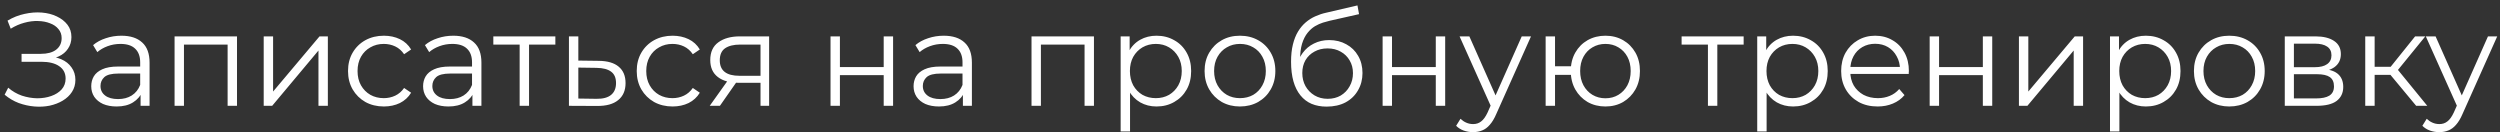 <?xml version="1.0" encoding="UTF-8"?> <svg xmlns="http://www.w3.org/2000/svg" width="378" height="20" viewBox="0 0 378 20" fill="none"><rect x="0" y="0" width="378" height="20" fill="#333333" stroke="none"/><path d="M0.7 14.32L1.24 13.26C1.853 13.793 2.54 14.193 3.3 14.46C4.073 14.713 4.847 14.847 5.62 14.86C6.393 14.86 7.1 14.747 7.74 14.52C8.393 14.293 8.92 13.96 9.32 13.52C9.72 13.067 9.92 12.52 9.92 11.88C9.92 11.067 9.593 10.44 8.94 10C8.3 9.56 7.407 9.34 6.26 9.34H3.26V8.14H6.18C7.167 8.14 7.933 7.933 8.48 7.52C9.04 7.093 9.32 6.507 9.32 5.76C9.32 5.227 9.16 4.773 8.84 4.4C8.533 4.013 8.107 3.72 7.56 3.52C7.027 3.307 6.427 3.193 5.76 3.18C5.093 3.153 4.4 3.24 3.68 3.44C2.973 3.627 2.287 3.927 1.62 4.34L1.14 3.12C1.967 2.627 2.827 2.287 3.72 2.1C4.613 1.9 5.48 1.833 6.32 1.9C7.16 1.967 7.913 2.16 8.58 2.48C9.26 2.8 9.8 3.22 10.2 3.74C10.6 4.26 10.8 4.88 10.8 5.6C10.8 6.267 10.627 6.853 10.28 7.36C9.947 7.867 9.473 8.26 8.86 8.54C8.26 8.807 7.547 8.94 6.72 8.94L6.8 8.5C7.733 8.5 8.54 8.647 9.22 8.94C9.913 9.233 10.447 9.653 10.82 10.2C11.207 10.733 11.4 11.36 11.4 12.08C11.4 12.76 11.227 13.367 10.88 13.9C10.547 14.42 10.08 14.86 9.48 15.22C8.893 15.567 8.233 15.82 7.5 15.98C6.767 16.127 6 16.167 5.2 16.1C4.4 16.033 3.613 15.86 2.84 15.58C2.067 15.287 1.353 14.867 0.7 14.32ZM21.255 16V13.68L21.195 13.3V9.42C21.195 8.527 20.942 7.84 20.435 7.36C19.942 6.88 19.201 6.64 18.215 6.64C17.535 6.64 16.888 6.753 16.275 6.98C15.662 7.207 15.142 7.507 14.715 7.88L14.075 6.82C14.608 6.367 15.248 6.02 15.995 5.78C16.741 5.527 17.528 5.4 18.355 5.4C19.715 5.4 20.762 5.74 21.495 6.42C22.241 7.087 22.615 8.107 22.615 9.48V16H21.255ZM17.635 16.1C16.848 16.1 16.162 15.973 15.575 15.72C15.002 15.453 14.562 15.093 14.255 14.64C13.948 14.173 13.795 13.64 13.795 13.04C13.795 12.493 13.921 12 14.175 11.56C14.441 11.107 14.868 10.747 15.455 10.48C16.055 10.2 16.855 10.06 17.855 10.06H21.475V11.12H17.895C16.881 11.12 16.175 11.3 15.775 11.66C15.388 12.02 15.195 12.467 15.195 13C15.195 13.6 15.428 14.08 15.895 14.44C16.361 14.8 17.015 14.98 17.855 14.98C18.655 14.98 19.341 14.8 19.915 14.44C20.502 14.067 20.928 13.533 21.195 12.84L21.515 13.82C21.248 14.513 20.782 15.067 20.115 15.48C19.462 15.893 18.635 16.1 17.635 16.1ZM26.395 16V5.5H35.835V16H34.415V6.36L34.775 6.74H27.455L27.815 6.36V16H26.395ZM39.872 16V5.5H41.292V13.84L48.312 5.5H49.572V16H48.152V7.64L41.152 16H39.872ZM58.041 16.1C57.001 16.1 56.068 15.873 55.241 15.42C54.428 14.953 53.788 14.32 53.321 13.52C52.854 12.707 52.621 11.78 52.621 10.74C52.621 9.687 52.854 8.76 53.321 7.96C53.788 7.16 54.428 6.533 55.241 6.08C56.068 5.627 57.001 5.4 58.041 5.4C58.934 5.4 59.741 5.573 60.461 5.92C61.181 6.267 61.748 6.787 62.161 7.48L61.101 8.2C60.741 7.667 60.294 7.273 59.761 7.02C59.228 6.767 58.648 6.64 58.021 6.64C57.274 6.64 56.601 6.813 56.001 7.16C55.401 7.493 54.928 7.967 54.581 8.58C54.234 9.193 54.061 9.913 54.061 10.74C54.061 11.567 54.234 12.287 54.581 12.9C54.928 13.513 55.401 13.993 56.001 14.34C56.601 14.673 57.274 14.84 58.021 14.84C58.648 14.84 59.228 14.713 59.761 14.46C60.294 14.207 60.741 13.82 61.101 13.3L62.161 14.02C61.748 14.7 61.181 15.22 60.461 15.58C59.741 15.927 58.934 16.1 58.041 16.1ZM71.431 16V13.68L71.371 13.3V9.42C71.371 8.527 71.117 7.84 70.611 7.36C70.117 6.88 69.377 6.64 68.391 6.64C67.711 6.64 67.064 6.753 66.451 6.98C65.837 7.207 65.317 7.507 64.891 7.88L64.251 6.82C64.784 6.367 65.424 6.02 66.171 5.78C66.917 5.527 67.704 5.4 68.531 5.4C69.891 5.4 70.937 5.74 71.671 6.42C72.417 7.087 72.791 8.107 72.791 9.48V16H71.431ZM67.811 16.1C67.024 16.1 66.337 15.973 65.751 15.72C65.177 15.453 64.737 15.093 64.431 14.64C64.124 14.173 63.971 13.64 63.971 13.04C63.971 12.493 64.097 12 64.351 11.56C64.617 11.107 65.044 10.747 65.631 10.48C66.231 10.2 67.031 10.06 68.031 10.06H71.651V11.12H68.071C67.057 11.12 66.351 11.3 65.951 11.66C65.564 12.02 65.371 12.467 65.371 13C65.371 13.6 65.604 14.08 66.071 14.44C66.537 14.8 67.191 14.98 68.031 14.98C68.831 14.98 69.517 14.8 70.091 14.44C70.677 14.067 71.104 13.533 71.371 12.84L71.691 13.82C71.424 14.513 70.957 15.067 70.291 15.48C69.637 15.893 68.811 16.1 67.811 16.1ZM78.571 16V6.36L78.931 6.74H74.591V5.5H83.971V6.74H79.631L79.991 6.36V16H78.571ZM90.544 9.2C91.864 9.213 92.864 9.507 93.544 10.08C94.237 10.653 94.584 11.48 94.584 12.56C94.584 13.68 94.211 14.54 93.464 15.14C92.731 15.74 91.664 16.033 90.264 16.02L86.024 16V5.5H87.444V9.16L90.544 9.2ZM90.184 14.94C91.157 14.953 91.891 14.76 92.384 14.36C92.891 13.947 93.144 13.347 93.144 12.56C93.144 11.773 92.897 11.2 92.404 10.84C91.911 10.467 91.171 10.273 90.184 10.26L87.444 10.22V14.9L90.184 14.94ZM101.693 16.1C100.653 16.1 99.72 15.873 98.893 15.42C98.08 14.953 97.44 14.32 96.973 13.52C96.507 12.707 96.273 11.78 96.273 10.74C96.273 9.687 96.507 8.76 96.973 7.96C97.44 7.16 98.08 6.533 98.893 6.08C99.72 5.627 100.653 5.4 101.693 5.4C102.587 5.4 103.393 5.573 104.113 5.92C104.833 6.267 105.4 6.787 105.813 7.48L104.753 8.2C104.393 7.667 103.947 7.273 103.413 7.02C102.88 6.767 102.3 6.64 101.673 6.64C100.927 6.64 100.253 6.813 99.653 7.16C99.053 7.493 98.58 7.967 98.233 8.58C97.887 9.193 97.713 9.913 97.713 10.74C97.713 11.567 97.887 12.287 98.233 12.9C98.58 13.513 99.053 13.993 99.653 14.34C100.253 14.673 100.927 14.84 101.673 14.84C102.3 14.84 102.88 14.713 103.413 14.46C103.947 14.207 104.393 13.82 104.753 13.3L105.813 14.02C105.4 14.7 104.833 15.22 104.113 15.58C103.393 15.927 102.587 16.1 101.693 16.1ZM114.991 16V12.22L115.251 12.52H111.691C110.345 12.52 109.291 12.227 108.531 11.64C107.771 11.053 107.391 10.2 107.391 9.08C107.391 7.88 107.798 6.987 108.611 6.4C109.425 5.8 110.511 5.5 111.871 5.5H116.291V16H114.991ZM107.311 16L110.191 11.96H111.671L108.851 16H107.311ZM114.991 11.8V6.32L115.251 6.74H111.911C110.938 6.74 110.178 6.927 109.631 7.3C109.098 7.673 108.831 8.28 108.831 9.12C108.831 10.68 109.825 11.46 111.811 11.46H115.251L114.991 11.8ZM125.575 16V5.5H126.995V10.14H133.615V5.5H135.035V16H133.615V11.36H126.995V16H125.575ZM145.591 16V13.68L145.531 13.3V9.42C145.531 8.527 145.277 7.84 144.771 7.36C144.277 6.88 143.537 6.64 142.551 6.64C141.871 6.64 141.224 6.753 140.611 6.98C139.997 7.207 139.477 7.507 139.051 7.88L138.411 6.82C138.944 6.367 139.584 6.02 140.331 5.78C141.077 5.527 141.864 5.4 142.691 5.4C144.051 5.4 145.097 5.74 145.831 6.42C146.577 7.087 146.951 8.107 146.951 9.48V16H145.591ZM141.971 16.1C141.184 16.1 140.497 15.973 139.911 15.72C139.337 15.453 138.897 15.093 138.591 14.64C138.284 14.173 138.131 13.64 138.131 13.04C138.131 12.493 138.257 12 138.511 11.56C138.777 11.107 139.204 10.747 139.791 10.48C140.391 10.2 141.191 10.06 142.191 10.06H145.811V11.12H142.231C141.217 11.12 140.511 11.3 140.111 11.66C139.724 12.02 139.531 12.467 139.531 13C139.531 13.6 139.764 14.08 140.231 14.44C140.697 14.8 141.351 14.98 142.191 14.98C142.991 14.98 143.677 14.8 144.251 14.44C144.837 14.067 145.264 13.533 145.531 12.84L145.851 13.82C145.584 14.513 145.117 15.067 144.451 15.48C143.797 15.893 142.971 16.1 141.971 16.1ZM155.965 16V5.5H165.405V16H163.985V6.36L164.345 6.74H157.025L157.385 6.36V16H155.965ZM174.862 16.1C173.955 16.1 173.135 15.893 172.402 15.48C171.669 15.053 171.082 14.447 170.642 13.66C170.215 12.86 170.002 11.887 170.002 10.74C170.002 9.593 170.215 8.627 170.642 7.84C171.069 7.04 171.649 6.433 172.382 6.02C173.115 5.607 173.942 5.4 174.862 5.4C175.862 5.4 176.755 5.627 177.542 6.08C178.342 6.52 178.969 7.147 179.422 7.96C179.875 8.76 180.102 9.687 180.102 10.74C180.102 11.807 179.875 12.74 179.422 13.54C178.969 14.34 178.342 14.967 177.542 15.42C176.755 15.873 175.862 16.1 174.862 16.1ZM169.442 19.88V5.5H170.802V8.66L170.662 10.76L170.862 12.88V19.88H169.442ZM174.762 14.84C175.509 14.84 176.175 14.673 176.762 14.34C177.349 13.993 177.815 13.513 178.162 12.9C178.509 12.273 178.682 11.553 178.682 10.74C178.682 9.927 178.509 9.213 178.162 8.6C177.815 7.987 177.349 7.507 176.762 7.16C176.175 6.813 175.509 6.64 174.762 6.64C174.015 6.64 173.342 6.813 172.742 7.16C172.155 7.507 171.689 7.987 171.342 8.6C171.009 9.213 170.842 9.927 170.842 10.74C170.842 11.553 171.009 12.273 171.342 12.9C171.689 13.513 172.155 13.993 172.742 14.34C173.342 14.673 174.015 14.84 174.762 14.84ZM187.473 16.1C186.459 16.1 185.546 15.873 184.733 15.42C183.933 14.953 183.299 14.32 182.833 13.52C182.366 12.707 182.133 11.78 182.133 10.74C182.133 9.687 182.366 8.76 182.833 7.96C183.299 7.16 183.933 6.533 184.733 6.08C185.533 5.627 186.446 5.4 187.473 5.4C188.513 5.4 189.433 5.627 190.233 6.08C191.046 6.533 191.679 7.16 192.133 7.96C192.599 8.76 192.833 9.687 192.833 10.74C192.833 11.78 192.599 12.707 192.133 13.52C191.679 14.32 191.046 14.953 190.233 15.42C189.419 15.873 188.499 16.1 187.473 16.1ZM187.473 14.84C188.233 14.84 188.906 14.673 189.493 14.34C190.079 13.993 190.539 13.513 190.873 12.9C191.219 12.273 191.393 11.553 191.393 10.74C191.393 9.913 191.219 9.193 190.873 8.58C190.539 7.967 190.079 7.493 189.493 7.16C188.906 6.813 188.239 6.64 187.493 6.64C186.746 6.64 186.079 6.813 185.493 7.16C184.906 7.493 184.439 7.967 184.093 8.58C183.746 9.193 183.573 9.913 183.573 10.74C183.573 11.553 183.746 12.273 184.093 12.9C184.439 13.513 184.906 13.993 185.493 14.34C186.079 14.673 186.739 14.84 187.473 14.84ZM200.588 16.12C199.734 16.12 198.974 15.98 198.308 15.7C197.654 15.42 197.094 14.993 196.628 14.42C196.161 13.847 195.808 13.14 195.568 12.3C195.328 11.447 195.208 10.46 195.208 9.34C195.208 8.34 195.301 7.467 195.488 6.72C195.674 5.96 195.934 5.307 196.268 4.76C196.601 4.213 196.988 3.753 197.428 3.38C197.881 2.993 198.368 2.687 198.888 2.46C199.421 2.22 199.968 2.04 200.528 1.92L205.248 0.82L205.488 2.14L201.048 3.14C200.768 3.207 200.428 3.3 200.028 3.42C199.641 3.54 199.241 3.72 198.828 3.96C198.428 4.2 198.054 4.533 197.708 4.96C197.361 5.387 197.081 5.94 196.868 6.62C196.668 7.287 196.568 8.12 196.568 9.12C196.568 9.333 196.574 9.507 196.588 9.64C196.601 9.76 196.614 9.893 196.628 10.04C196.654 10.173 196.674 10.373 196.688 10.64L196.068 10.12C196.214 9.307 196.514 8.6 196.968 8C197.421 7.387 197.988 6.913 198.668 6.58C199.361 6.233 200.128 6.06 200.968 6.06C201.941 6.06 202.808 6.273 203.568 6.7C204.328 7.113 204.921 7.693 205.348 8.44C205.788 9.187 206.008 10.053 206.008 11.04C206.008 12.013 205.781 12.887 205.328 13.66C204.888 14.433 204.261 15.04 203.448 15.48C202.634 15.907 201.681 16.12 200.588 16.12ZM200.748 14.94C201.494 14.94 202.154 14.773 202.728 14.44C203.301 14.093 203.748 13.627 204.068 13.04C204.401 12.453 204.568 11.793 204.568 11.06C204.568 10.34 204.401 9.7 204.068 9.14C203.748 8.58 203.301 8.14 202.728 7.82C202.154 7.487 201.488 7.32 200.728 7.32C199.981 7.32 199.321 7.48 198.748 7.8C198.174 8.107 197.721 8.54 197.388 9.1C197.068 9.66 196.908 10.307 196.908 11.04C196.908 11.773 197.068 12.433 197.388 13.02C197.721 13.607 198.174 14.073 198.748 14.42C199.334 14.767 200.001 14.94 200.748 14.94ZM209.051 16V5.5H210.471V10.14H217.091V5.5H218.511V16H217.091V11.36H210.471V16H209.051ZM222.727 19.98C222.234 19.98 221.761 19.9 221.307 19.74C220.867 19.58 220.487 19.34 220.167 19.02L220.827 17.96C221.094 18.213 221.381 18.407 221.687 18.54C222.007 18.687 222.361 18.76 222.747 18.76C223.214 18.76 223.614 18.627 223.947 18.36C224.294 18.107 224.621 17.653 224.927 17L225.607 15.46L225.767 15.24L230.087 5.5H231.487L226.227 17.26C225.934 17.94 225.607 18.48 225.247 18.88C224.901 19.28 224.521 19.56 224.107 19.72C223.694 19.893 223.234 19.98 222.727 19.98ZM225.527 16.3L220.687 5.5H222.167L226.447 15.14L225.527 16.3ZM233.7 16V5.5H235.12V10.02H238.32V11.32H235.12V16H233.7ZM242.74 16.1C241.74 16.1 240.84 15.873 240.04 15.42C239.253 14.953 238.633 14.32 238.18 13.52C237.726 12.707 237.5 11.78 237.5 10.74C237.5 9.687 237.726 8.76 238.18 7.96C238.633 7.16 239.253 6.533 240.04 6.08C240.84 5.627 241.74 5.4 242.74 5.4C243.74 5.4 244.633 5.627 245.42 6.08C246.206 6.533 246.826 7.16 247.28 7.96C247.733 8.76 247.96 9.687 247.96 10.74C247.96 11.78 247.733 12.707 247.28 13.52C246.826 14.32 246.206 14.953 245.42 15.42C244.633 15.873 243.74 16.1 242.74 16.1ZM242.74 14.86C243.473 14.86 244.126 14.687 244.7 14.34C245.273 13.993 245.726 13.513 246.06 12.9C246.393 12.273 246.56 11.553 246.56 10.74C246.56 9.913 246.393 9.193 246.06 8.58C245.726 7.967 245.273 7.493 244.7 7.16C244.126 6.813 243.473 6.64 242.74 6.64C242.02 6.64 241.366 6.813 240.78 7.16C240.206 7.493 239.753 7.967 239.42 8.58C239.086 9.193 238.92 9.913 238.92 10.74C238.92 11.553 239.086 12.273 239.42 12.9C239.753 13.513 240.206 13.993 240.78 14.34C241.366 14.687 242.02 14.86 242.74 14.86ZM258.239 16V6.36L258.599 6.74H254.259V5.5H263.639V6.74H259.299L259.659 6.36V16H258.239ZM271.112 16.1C270.205 16.1 269.385 15.893 268.652 15.48C267.919 15.053 267.332 14.447 266.892 13.66C266.465 12.86 266.252 11.887 266.252 10.74C266.252 9.593 266.465 8.627 266.892 7.84C267.319 7.04 267.899 6.433 268.632 6.02C269.365 5.607 270.192 5.4 271.112 5.4C272.112 5.4 273.005 5.627 273.792 6.08C274.592 6.52 275.219 7.147 275.672 7.96C276.125 8.76 276.352 9.687 276.352 10.74C276.352 11.807 276.125 12.74 275.672 13.54C275.219 14.34 274.592 14.967 273.792 15.42C273.005 15.873 272.112 16.1 271.112 16.1ZM265.692 19.88V5.5H267.052V8.66L266.912 10.76L267.112 12.88V19.88H265.692ZM271.012 14.84C271.759 14.84 272.425 14.673 273.012 14.34C273.599 13.993 274.065 13.513 274.412 12.9C274.759 12.273 274.932 11.553 274.932 10.74C274.932 9.927 274.759 9.213 274.412 8.6C274.065 7.987 273.599 7.507 273.012 7.16C272.425 6.813 271.759 6.64 271.012 6.64C270.265 6.64 269.592 6.813 268.992 7.16C268.405 7.507 267.939 7.987 267.592 8.6C267.259 9.213 267.092 9.927 267.092 10.74C267.092 11.553 267.259 12.273 267.592 12.9C267.939 13.513 268.405 13.993 268.992 14.34C269.592 14.673 270.265 14.84 271.012 14.84ZM283.903 16.1C282.809 16.1 281.849 15.873 281.023 15.42C280.196 14.953 279.549 14.32 279.083 13.52C278.616 12.707 278.383 11.78 278.383 10.74C278.383 9.7 278.603 8.78 279.043 7.98C279.496 7.18 280.109 6.553 280.883 6.1C281.669 5.633 282.549 5.4 283.523 5.4C284.509 5.4 285.383 5.627 286.143 6.08C286.916 6.52 287.523 7.147 287.963 7.96C288.403 8.76 288.623 9.687 288.623 10.74C288.623 10.807 288.616 10.88 288.603 10.96C288.603 11.027 288.603 11.1 288.603 11.18H279.463V10.12H287.843L287.283 10.54C287.283 9.78 287.116 9.107 286.783 8.52C286.463 7.92 286.023 7.453 285.463 7.12C284.903 6.787 284.256 6.62 283.523 6.62C282.803 6.62 282.156 6.787 281.583 7.12C281.009 7.453 280.563 7.92 280.243 8.52C279.923 9.12 279.763 9.807 279.763 10.58V10.8C279.763 11.6 279.936 12.307 280.283 12.92C280.643 13.52 281.136 13.993 281.763 14.34C282.403 14.673 283.129 14.84 283.943 14.84C284.583 14.84 285.176 14.727 285.723 14.5C286.283 14.273 286.763 13.927 287.163 13.46L287.963 14.38C287.496 14.94 286.909 15.367 286.203 15.66C285.509 15.953 284.743 16.1 283.903 16.1ZM291.766 16V5.5H293.186V10.14H299.806V5.5H301.226V16H299.806V11.36H293.186V16H291.766ZM305.262 16V5.5H306.682V13.84L313.702 5.5H314.962V16H313.542V7.64L306.542 16H305.262ZM324.452 16.1C323.545 16.1 322.725 15.893 321.992 15.48C321.258 15.053 320.672 14.447 320.232 13.66C319.805 12.86 319.592 11.887 319.592 10.74C319.592 9.593 319.805 8.627 320.232 7.84C320.658 7.04 321.238 6.433 321.972 6.02C322.705 5.607 323.532 5.4 324.452 5.4C325.452 5.4 326.345 5.627 327.132 6.08C327.932 6.52 328.558 7.147 329.012 7.96C329.465 8.76 329.692 9.687 329.692 10.74C329.692 11.807 329.465 12.74 329.012 13.54C328.558 14.34 327.932 14.967 327.132 15.42C326.345 15.873 325.452 16.1 324.452 16.1ZM319.032 19.88V5.5H320.392V8.66L320.252 10.76L320.452 12.88V19.88H319.032ZM324.352 14.84C325.098 14.84 325.765 14.673 326.352 14.34C326.938 13.993 327.405 13.513 327.752 12.9C328.098 12.273 328.272 11.553 328.272 10.74C328.272 9.927 328.098 9.213 327.752 8.6C327.405 7.987 326.938 7.507 326.352 7.16C325.765 6.813 325.098 6.64 324.352 6.64C323.605 6.64 322.932 6.813 322.332 7.16C321.745 7.507 321.278 7.987 320.932 8.6C320.598 9.213 320.432 9.927 320.432 10.74C320.432 11.553 320.598 12.273 320.932 12.9C321.278 13.513 321.745 13.993 322.332 14.34C322.932 14.673 323.605 14.84 324.352 14.84ZM337.063 16.1C336.049 16.1 335.136 15.873 334.323 15.42C333.523 14.953 332.889 14.32 332.423 13.52C331.956 12.707 331.723 11.78 331.723 10.74C331.723 9.687 331.956 8.76 332.423 7.96C332.889 7.16 333.523 6.533 334.323 6.08C335.123 5.627 336.036 5.4 337.063 5.4C338.103 5.4 339.023 5.627 339.823 6.08C340.636 6.533 341.269 7.16 341.723 7.96C342.189 8.76 342.423 9.687 342.423 10.74C342.423 11.78 342.189 12.707 341.723 13.52C341.269 14.32 340.636 14.953 339.823 15.42C339.009 15.873 338.089 16.1 337.063 16.1ZM337.063 14.84C337.823 14.84 338.496 14.673 339.083 14.34C339.669 13.993 340.129 13.513 340.463 12.9C340.809 12.273 340.983 11.553 340.983 10.74C340.983 9.913 340.809 9.193 340.463 8.58C340.129 7.967 339.669 7.493 339.083 7.16C338.496 6.813 337.829 6.64 337.083 6.64C336.336 6.64 335.669 6.813 335.083 7.16C334.496 7.493 334.029 7.967 333.683 8.58C333.336 9.193 333.163 9.913 333.163 10.74C333.163 11.553 333.336 12.273 333.683 12.9C334.029 13.513 334.496 13.993 335.083 14.34C335.669 14.673 336.329 14.84 337.063 14.84ZM345.458 16V5.5H350.098C351.284 5.5 352.218 5.727 352.898 6.18C353.591 6.633 353.938 7.3 353.938 8.18C353.938 9.033 353.611 9.693 352.958 10.16C352.304 10.613 351.444 10.84 350.378 10.84L350.658 10.42C351.911 10.42 352.831 10.653 353.418 11.12C354.004 11.587 354.298 12.26 354.298 13.14C354.298 14.047 353.964 14.753 353.298 15.26C352.644 15.753 351.624 16 350.238 16H345.458ZM346.838 14.88H350.178C351.071 14.88 351.744 14.74 352.198 14.46C352.664 14.167 352.898 13.7 352.898 13.06C352.898 12.42 352.691 11.953 352.278 11.66C351.864 11.367 351.211 11.22 350.318 11.22H346.838V14.88ZM346.838 10.16H349.998C350.811 10.16 351.431 10.007 351.858 9.7C352.298 9.393 352.518 8.947 352.518 8.36C352.518 7.773 352.298 7.333 351.858 7.04C351.431 6.747 350.811 6.6 349.998 6.6H346.838V10.16ZM365.325 16L361.005 10.8L362.185 10.1L367.005 16H365.325ZM357.625 16V5.5H359.045V16H357.625ZM358.605 11.32V10.1H361.985V11.32H358.605ZM362.305 10.9L360.985 10.7L365.165 5.5H366.705L362.305 10.9ZM368.821 19.98C368.328 19.98 367.854 19.9 367.401 19.74C366.961 19.58 366.581 19.34 366.261 19.02L366.921 17.96C367.188 18.213 367.474 18.407 367.781 18.54C368.101 18.687 368.454 18.76 368.841 18.76C369.308 18.76 369.708 18.627 370.041 18.36C370.388 18.107 370.714 17.653 371.021 17L371.701 15.46L371.861 15.24L376.181 5.5H377.581L372.321 17.26C372.028 17.94 371.701 18.48 371.341 18.88C370.994 19.28 370.614 19.56 370.201 19.72C369.788 19.893 369.328 19.98 368.821 19.98ZM371.621 16.3L366.781 5.5H368.261L372.541 15.14L371.621 16.3Z" fill="white"></path></svg> 